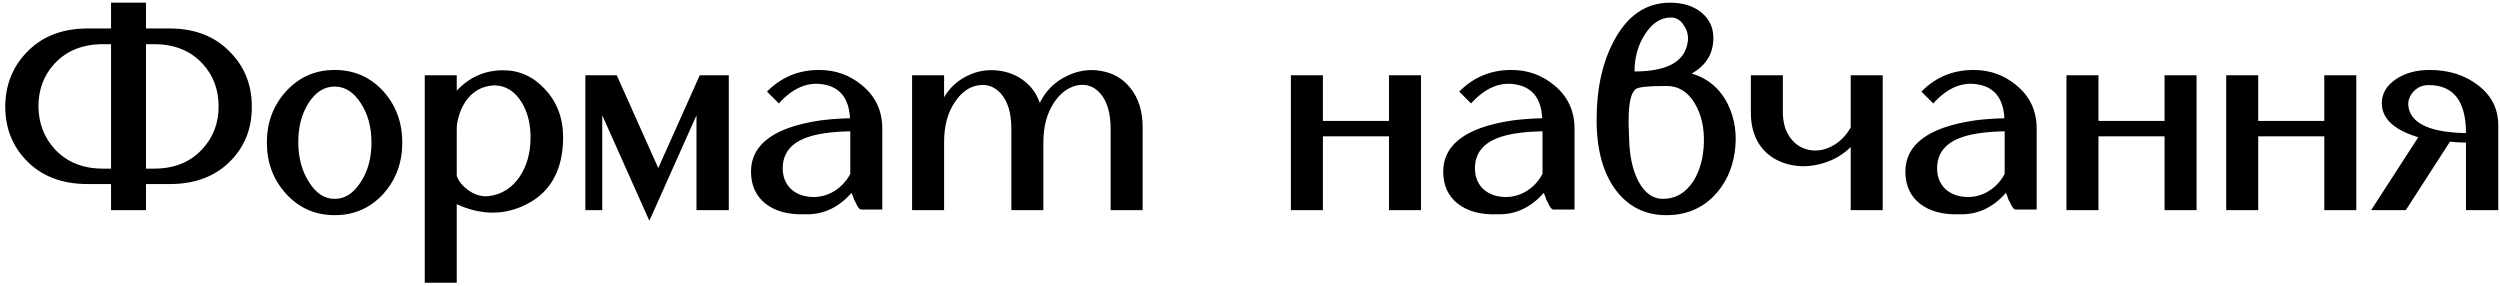 <?xml version="1.0" encoding="UTF-8"?> <svg xmlns="http://www.w3.org/2000/svg" width="464" height="53" viewBox="0 0 464 53" fill="none"> <path d="M28.584 31.3C32.361 31.3 35.349 30.09 37.549 27.67C39.566 25.507 40.574 22.867 40.574 19.75C40.574 16.633 39.584 13.993 37.604 11.83C35.367 9.41 32.361 8.2 28.584 8.2H27.099V31.3H28.584ZM20.609 31.3V8.2H19.124C15.348 8.2 12.341 9.41 10.104 11.83C8.124 13.993 7.134 16.633 7.134 19.75C7.171 22.867 8.179 25.507 10.159 27.67C12.396 30.09 15.384 31.3 19.124 31.3H20.609ZM31.499 5.285C36.266 5.285 40.061 6.807 42.884 9.85C45.451 12.527 46.734 15.827 46.734 19.75C46.771 23.673 45.524 26.973 42.994 29.65C40.171 32.657 36.339 34.16 31.499 34.16H27.099V39H20.609V34.16H16.264C11.424 34.16 7.592 32.657 4.769 29.65C2.239 26.973 0.974 23.673 0.974 19.75C1.011 15.827 2.294 12.527 4.824 9.85C7.647 6.807 11.461 5.285 16.264 5.285H20.609V0.5H27.099V5.285H31.499ZM62.124 16.065C60.217 16.065 58.604 17.073 57.284 19.09C56.001 21.107 55.359 23.527 55.359 26.35C55.359 29.247 56.019 31.722 57.339 33.775C58.622 35.865 60.217 36.91 62.124 36.91C64.031 36.91 65.644 35.865 66.964 33.775C68.284 31.758 68.944 29.32 68.944 26.46C68.944 23.6 68.284 21.162 66.964 19.145C65.644 17.092 64.031 16.065 62.124 16.065ZM62.124 12.985C65.754 12.985 68.779 14.323 71.199 17C73.509 19.603 74.664 22.757 74.664 26.46C74.664 30.163 73.509 33.317 71.199 35.92C68.779 38.597 65.754 39.935 62.124 39.935C58.494 39.935 55.469 38.597 53.049 35.92C50.702 33.317 49.529 30.163 49.529 26.46C49.529 22.757 50.702 19.603 53.049 17C55.469 14.323 58.494 12.985 62.124 12.985ZM84.773 32.62C85.067 33.573 85.763 34.453 86.864 35.26C88.073 36.14 89.32 36.525 90.603 36.415C93.097 36.122 95.058 34.893 96.489 32.73C97.772 30.787 98.432 28.458 98.469 25.745C98.505 23.105 97.955 20.85 96.819 18.98C95.535 16.927 93.867 15.882 91.814 15.845C89.467 15.918 87.633 16.963 86.314 18.98C85.8 19.787 85.415 20.648 85.159 21.565C84.902 22.408 84.773 23.16 84.773 23.82V32.62ZM104.518 25.525C104.482 31.502 102.227 35.627 97.754 37.9C93.683 39.99 89.357 39.99 84.773 37.9V52.475H78.834V13.975H84.773V16.835C87.12 14.305 89.999 13.04 93.409 13.04C96.379 13.04 98.945 14.195 101.108 16.505C103.382 18.925 104.518 21.932 104.518 25.525ZM135.263 13.975V39H129.268V21.4L120.523 40.98L111.778 21.4V39H108.643V13.975H114.473L122.173 31.19L129.873 13.975H135.263ZM145.272 31.245C145.272 32.748 145.749 33.995 146.702 34.985C147.619 35.865 148.792 36.378 150.222 36.525C151.652 36.672 153.027 36.415 154.347 35.755C155.814 34.985 156.969 33.83 157.812 32.29V24.37C154.072 24.443 151.231 24.883 149.287 25.69C146.611 26.79 145.272 28.642 145.272 31.245ZM152.037 12.985C155.081 12.985 157.739 13.938 160.012 15.845C162.506 17.898 163.752 20.575 163.752 23.875V38.89H159.847C159.517 38.89 159.169 38.45 158.802 37.57L158.527 37.075L158.362 36.58C158.216 36.177 158.106 35.92 158.032 35.81C155.612 38.56 152.734 39.88 149.397 39.77C146.391 39.88 143.971 39.238 142.137 37.845C140.304 36.415 139.387 34.417 139.387 31.85C139.387 28.147 141.697 25.452 146.317 23.765C148.041 23.142 150.057 22.665 152.367 22.335C154.127 22.115 155.924 21.987 157.757 21.95C157.574 18.32 155.961 16.23 152.917 15.68C149.947 15.13 147.161 16.303 144.557 19.2L142.357 17C144.997 14.323 148.224 12.985 152.037 12.985ZM192.988 19.09C194.088 16.853 195.738 15.203 197.938 14.14C199.991 13.113 202.099 12.783 204.263 13.15C206.536 13.517 208.369 14.562 209.763 16.285C211.339 18.228 212.109 20.74 212.073 23.82V39H206.133V23.93C206.133 20.997 205.491 18.797 204.208 17.33C203.034 16.01 201.604 15.515 199.918 15.845C198.231 16.212 196.801 17.275 195.628 19.035C194.308 21.015 193.648 23.472 193.648 26.405V39H187.708V23.93C187.708 21.033 187.066 18.852 185.783 17.385C184.609 16.065 183.179 15.552 181.493 15.845C179.806 16.138 178.376 17.183 177.203 18.98C175.883 20.923 175.223 23.398 175.223 26.405V39H169.283V13.975H175.223V18.045C176.249 16.322 177.643 15.02 179.403 14.14C181.053 13.297 182.794 12.93 184.628 13.04C186.498 13.15 188.166 13.7 189.633 14.69C191.209 15.753 192.328 17.22 192.988 19.09ZM263.735 13.975V39H257.795V25.305H245.53V39H239.59V13.975H245.53V22.445H257.795V13.975H263.735ZM273.749 31.245C273.749 32.748 274.225 33.995 275.179 34.985C276.095 35.865 277.269 36.378 278.699 36.525C280.129 36.672 281.504 36.415 282.824 35.755C284.29 34.985 285.445 33.83 286.289 32.29V24.37C282.549 24.443 279.707 24.883 277.764 25.69C275.087 26.79 273.749 28.642 273.749 31.245ZM280.514 12.985C283.557 12.985 286.215 13.938 288.489 15.845C290.982 17.898 292.229 20.575 292.229 23.875V38.89H288.324C287.994 38.89 287.645 38.45 287.279 37.57L287.004 37.075L286.839 36.58C286.692 36.177 286.582 35.92 286.509 35.81C284.089 38.56 281.21 39.88 277.874 39.77C274.867 39.88 272.447 39.238 270.614 37.845C268.78 36.415 267.864 34.417 267.864 31.85C267.864 28.147 270.174 25.452 274.794 23.765C276.517 23.142 278.534 22.665 280.844 22.335C282.604 22.115 284.4 21.987 286.234 21.95C286.05 18.32 284.437 16.23 281.394 15.68C278.424 15.13 275.637 16.303 273.034 19.2L270.834 17C273.474 14.323 276.7 12.985 280.514 12.985ZM310.134 3.25C308.228 3.25 306.614 4.295 305.294 6.385C304.011 8.365 303.369 10.657 303.369 13.26C309.163 13.26 312.426 11.592 313.159 8.255C313.453 7.008 313.269 5.872 312.609 4.845C311.986 3.782 311.161 3.25 310.134 3.25ZM308.649 36.91C310.959 36.91 312.829 35.828 314.259 33.665C315.506 31.685 316.166 29.283 316.239 26.46C316.313 23.637 315.763 21.235 314.589 19.255C313.306 17.055 311.546 15.955 309.309 15.955C306.046 15.955 304.158 16.138 303.644 16.505C302.728 17.128 302.269 19.072 302.269 22.335V23.325C302.306 23.802 302.324 24.278 302.324 24.755C302.361 25.965 302.398 26.79 302.434 27.23C302.654 29.907 303.241 32.107 304.194 33.83C305.331 35.883 306.816 36.91 308.649 36.91ZM313.984 13.645C317.028 14.562 319.264 16.468 320.694 19.365C322.014 22.078 322.436 25.048 321.959 28.275C321.483 31.538 320.181 34.252 318.054 36.415C315.744 38.762 312.811 39.935 309.254 39.935C305.404 39.935 302.306 38.413 299.959 35.37C297.539 32.18 296.329 27.798 296.329 22.225C296.329 16.395 297.429 11.463 299.629 7.43C302.123 2.81 305.569 0.5 309.969 0.5C312.426 0.5 314.406 1.142 315.909 2.425C317.303 3.635 317.999 5.175 317.999 7.045C317.999 9.942 316.661 12.142 313.984 13.645ZM349.433 13.975V39H343.493V27.285C342.027 28.752 340.23 29.778 338.103 30.365C336.013 30.952 333.997 31.007 332.053 30.53C329.963 30.017 328.295 29.008 327.048 27.505C325.655 25.782 324.958 23.582 324.958 20.905V13.975H330.898V20.795C330.898 22.775 331.375 24.388 332.328 25.635C333.208 26.808 334.363 27.542 335.793 27.835C337.187 28.092 338.562 27.872 339.918 27.175C341.385 26.442 342.577 25.268 343.493 23.655V13.975H349.433ZM359.525 31.245C359.525 32.748 360.002 33.995 360.955 34.985C361.872 35.865 363.045 36.378 364.475 36.525C365.905 36.672 367.28 36.415 368.6 35.755C370.067 34.985 371.222 33.83 372.065 32.29V24.37C368.325 24.443 365.483 24.883 363.54 25.69C360.863 26.79 359.525 28.642 359.525 31.245ZM366.29 12.985C369.333 12.985 371.992 13.938 374.265 15.845C376.758 17.898 378.005 20.575 378.005 23.875V38.89H374.1C373.77 38.89 373.422 38.45 373.055 37.57L372.78 37.075L372.615 36.58C372.468 36.177 372.358 35.92 372.285 35.81C369.865 38.56 366.987 39.88 363.65 39.77C360.643 39.88 358.223 39.238 356.39 37.845C354.557 36.415 353.64 34.417 353.64 31.85C353.64 28.147 355.95 25.452 360.57 23.765C362.293 23.142 364.31 22.665 366.62 22.335C368.38 22.115 370.177 21.987 372.01 21.95C371.827 18.32 370.213 16.23 367.17 15.68C364.2 15.13 361.413 16.303 358.81 19.2L356.61 17C359.25 14.323 362.477 12.985 366.29 12.985ZM407.681 13.975V39H401.741V25.305H389.476V39H383.536V13.975H389.476V22.445H401.741V13.975H407.681ZM437.329 13.975V39H431.389V25.305H419.124V39H413.184V13.975H419.124V22.445H431.389V13.975H437.329ZM457.683 24.7C457.683 18.76 455.373 15.79 450.753 15.79C449.579 15.79 448.608 16.23 447.838 17.11C447.068 18.027 446.811 19.035 447.068 20.135C447.764 23.068 451.303 24.59 457.683 24.7ZM450.918 12.985C454.474 12.985 457.463 13.92 459.883 15.79C462.413 17.697 463.678 20.19 463.678 23.27V39H457.683V26.46C456.656 26.46 455.666 26.405 454.713 26.295L446.518 39H440.083L448.828 25.47C444.318 24.113 442.063 22.005 442.063 19.145C442.063 17.348 442.943 15.863 444.703 14.69C446.389 13.553 448.461 12.985 450.918 12.985Z" fill="black"></path> </svg> 